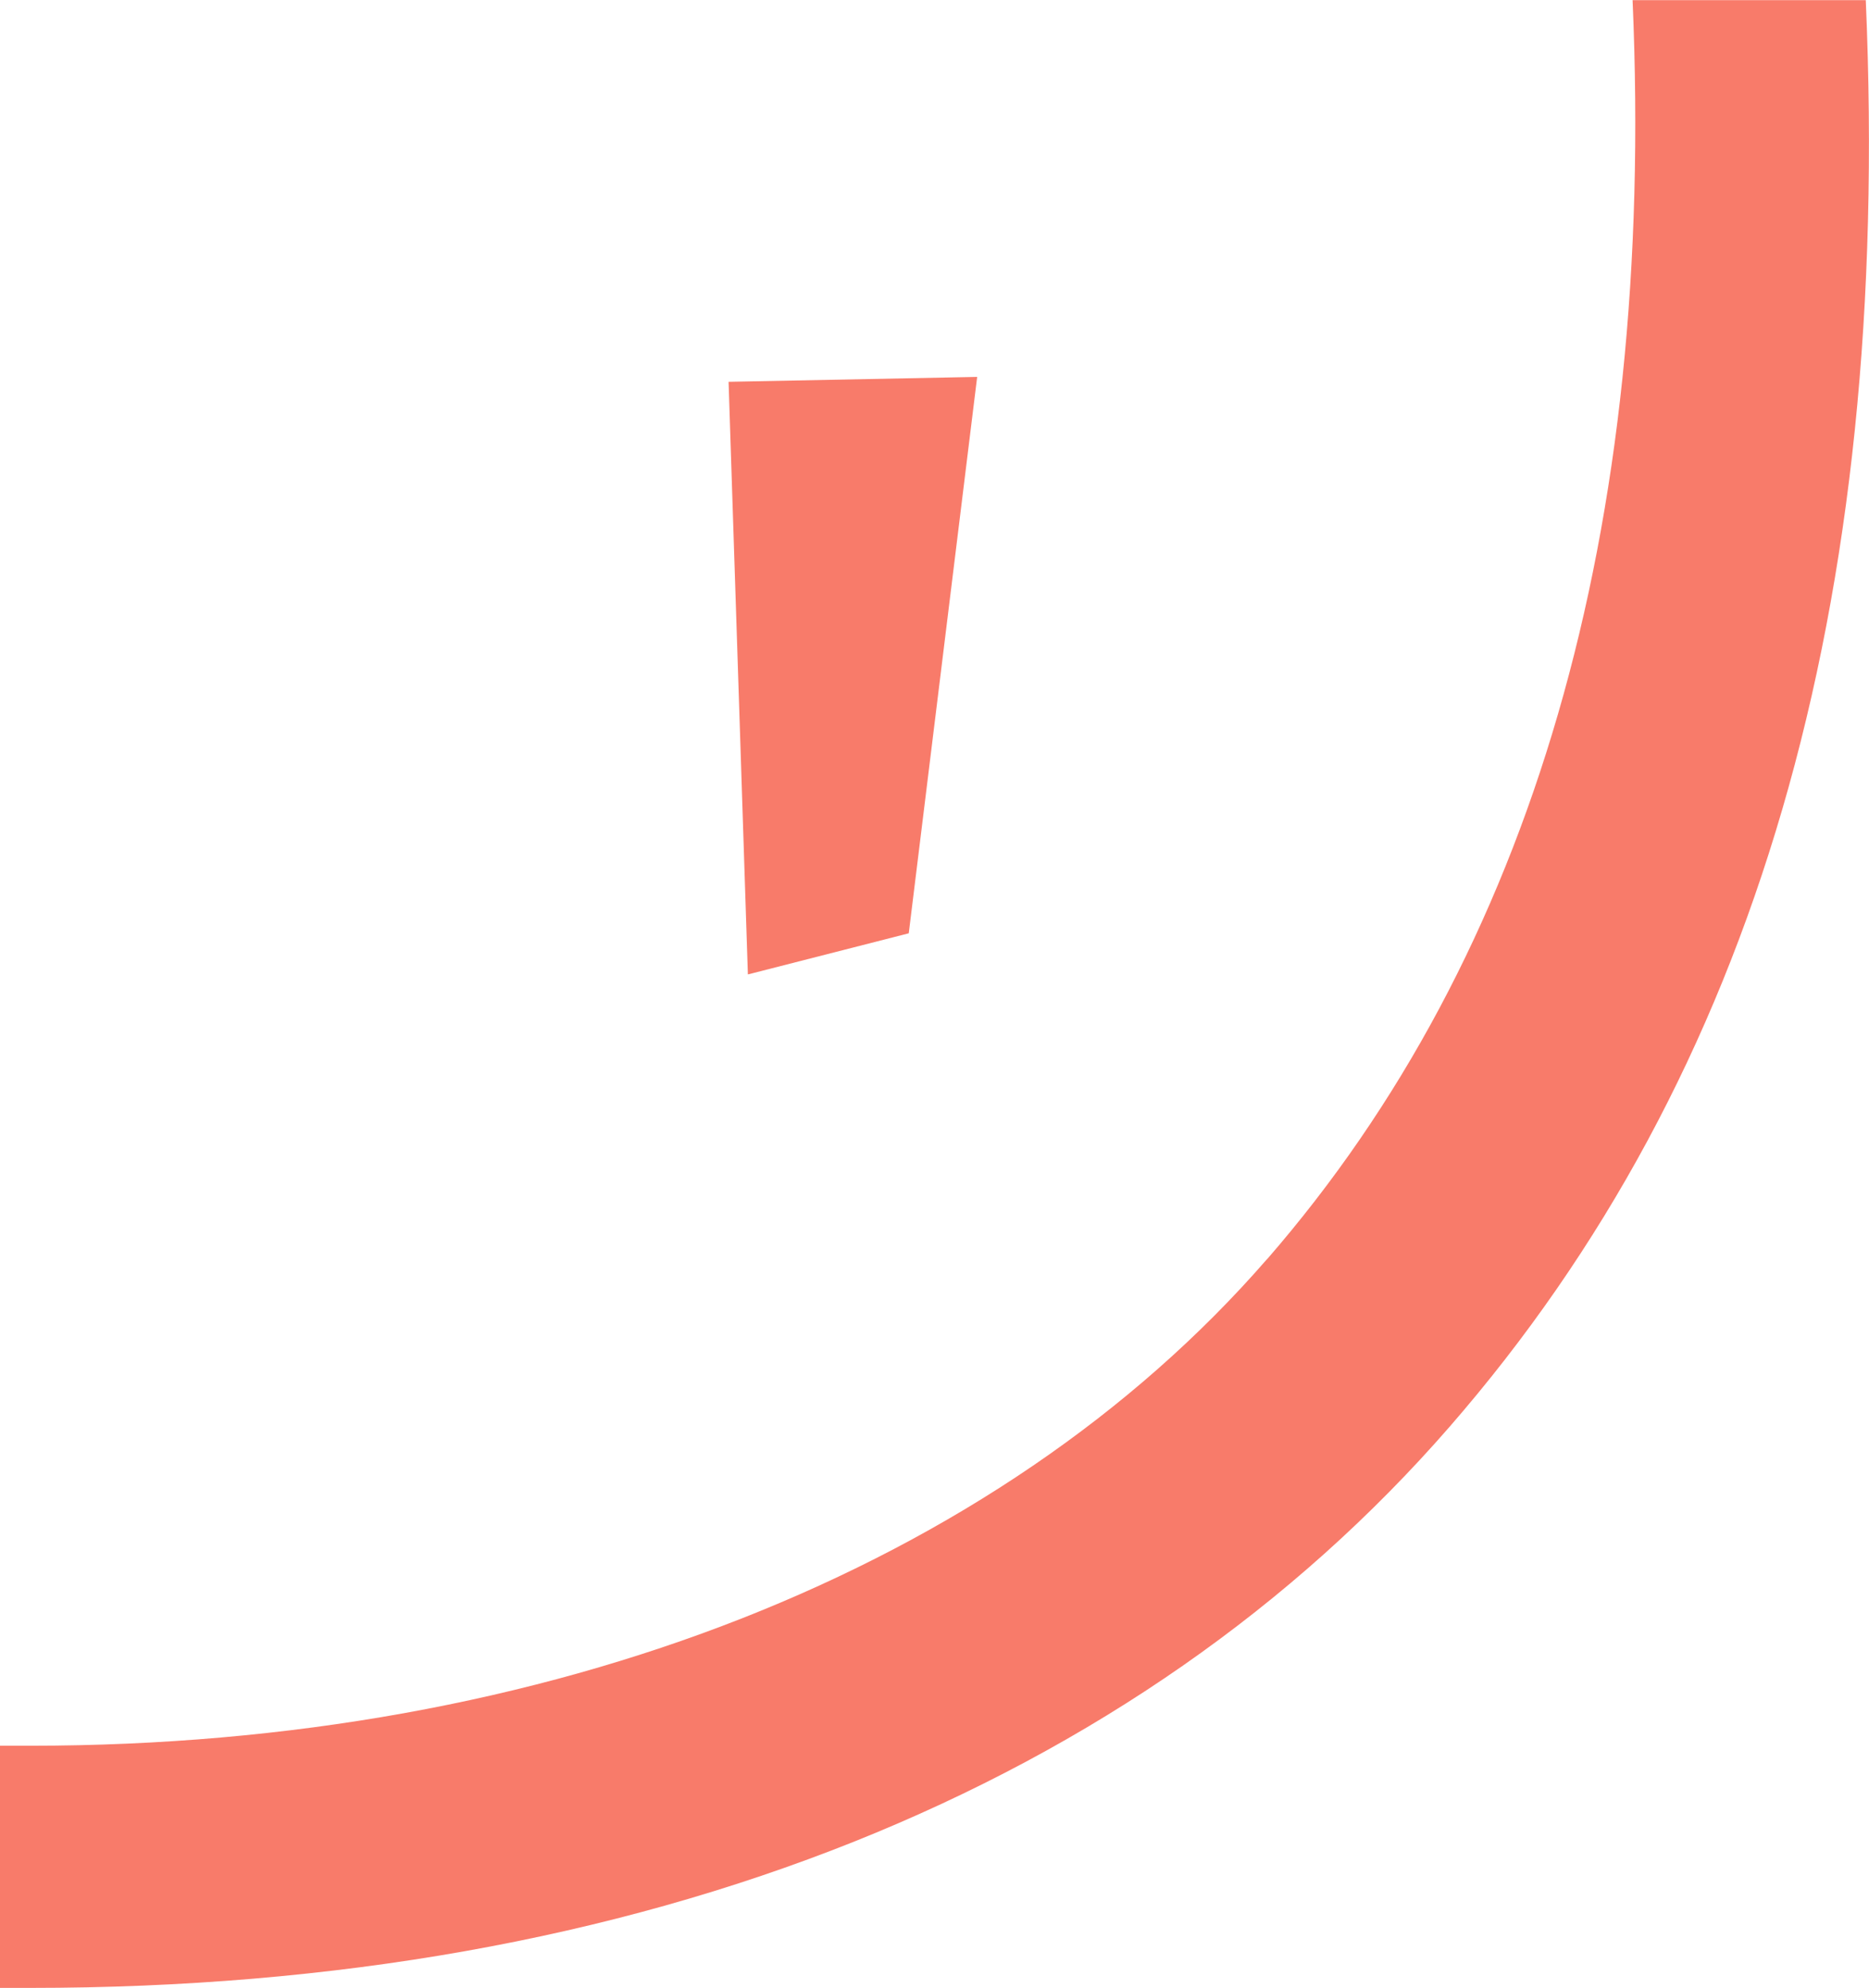 <?xml version="1.0" encoding="UTF-8"?>
<svg id="Dara" xmlns="http://www.w3.org/2000/svg" viewBox="0 0 133.6 142.08">
  <defs>
    <style>
      .cls-1 {
        fill: #f87b6a;
      }
    </style>
  </defs>
  <polygon class="cls-1" points="53.46 69.65 64.96 66.71 69.85 26.94 52.08 27.29 53.46 69.65"/>
  <path class="cls-1" d="M90.56,90.01c-19.22,22.1-51.43,34.77-88.38,34.77H0v17.31h2.18c21.71,0,41.51-3.52,58.86-10.45,17.07-6.83,31.4-16.81,42.59-29.67,21.87-25.14,31.61-58.54,29.74-101.96h-16.67c1.64,37.9-7.14,68.16-26.14,90.01Z"/>
</svg>